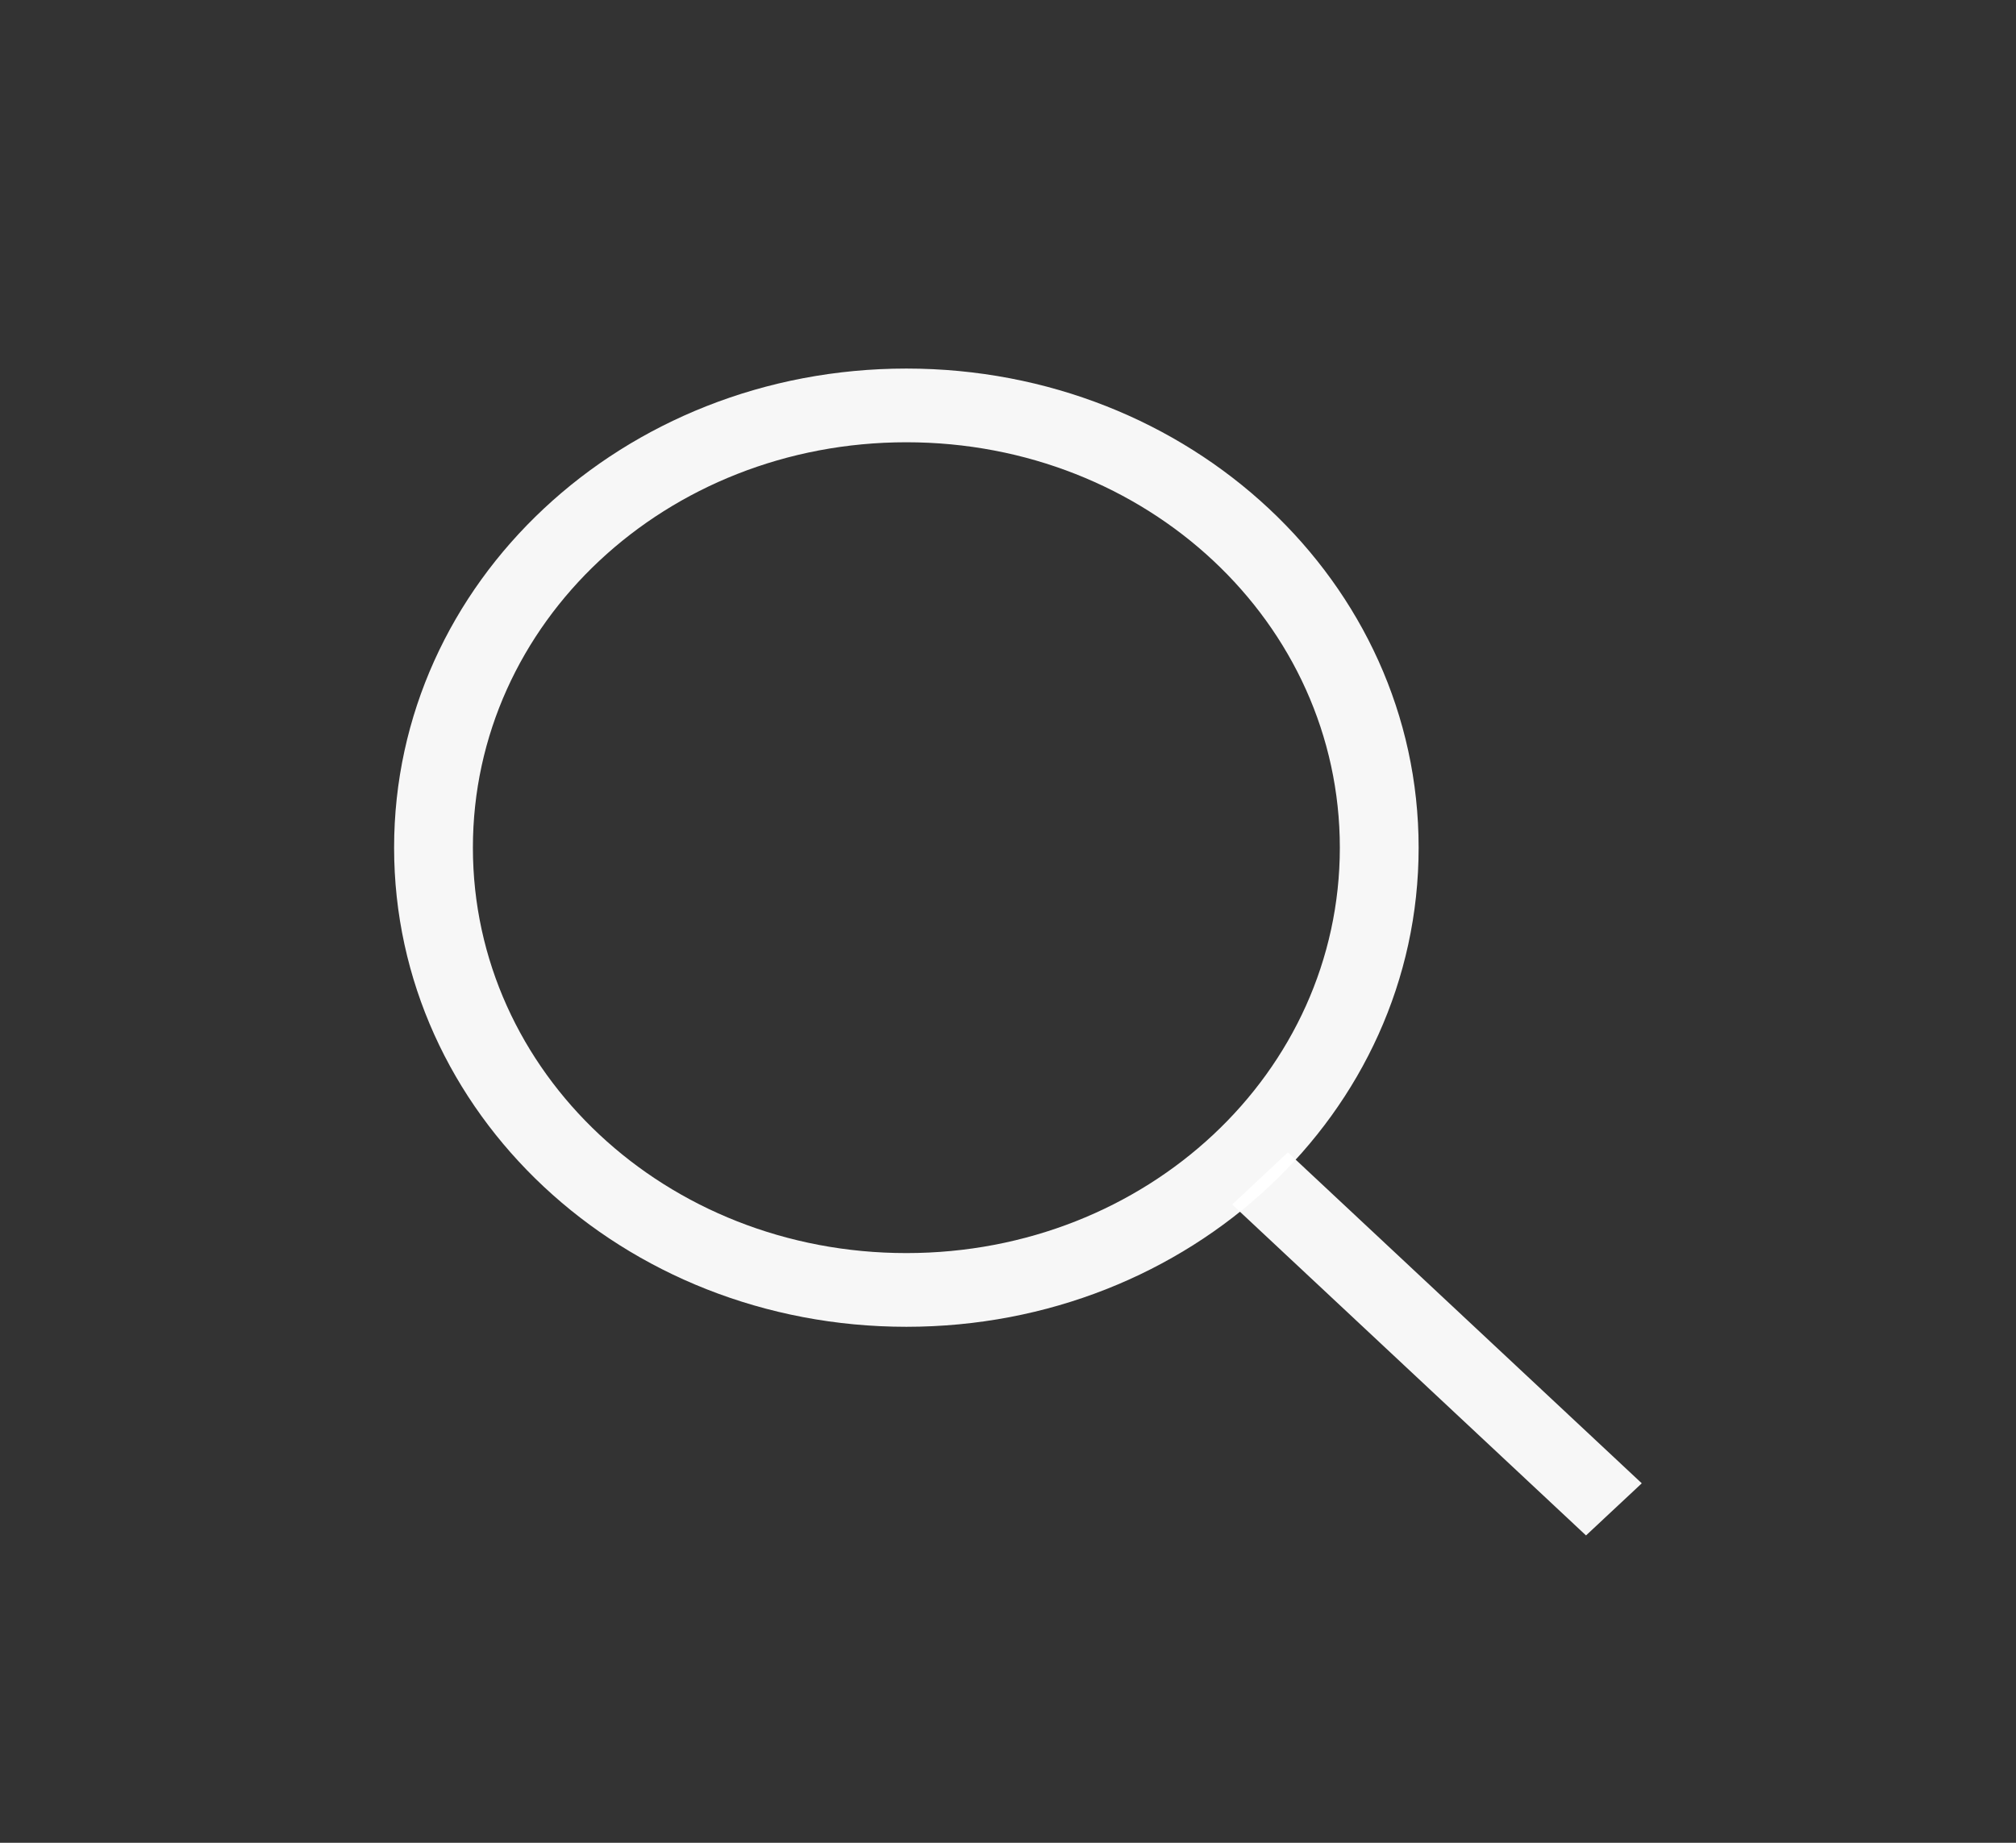 <?xml version="1.0" encoding="UTF-8"?> <svg xmlns="http://www.w3.org/2000/svg" width="35" height="32" viewBox="0 0 35 32" fill="none"><rect x="0" y="0" width="35" height="32" fill="#333333" stroke="none"/><path d="M15.736 23.04C10.81 23.04 6.842 19.328 6.842 14.72C6.842 10.112 10.81 6.4 15.736 6.4C20.661 6.4 24.629 10.112 24.629 14.72C24.629 19.328 20.661 23.04 15.736 23.04ZM15.736 7.68C11.562 7.68 8.21 10.816 8.21 14.72C8.21 18.624 11.562 21.76 15.736 21.76C19.909 21.76 23.261 18.624 23.261 14.72C23.261 10.816 19.909 7.68 15.736 7.68Z" fill="white" fill-opacity="0.96"></path><path d="M22.359 20.011L28.503 25.758L27.535 26.663L21.392 20.916L22.359 20.011Z" fill="white" fill-opacity="0.96"></path></svg> 